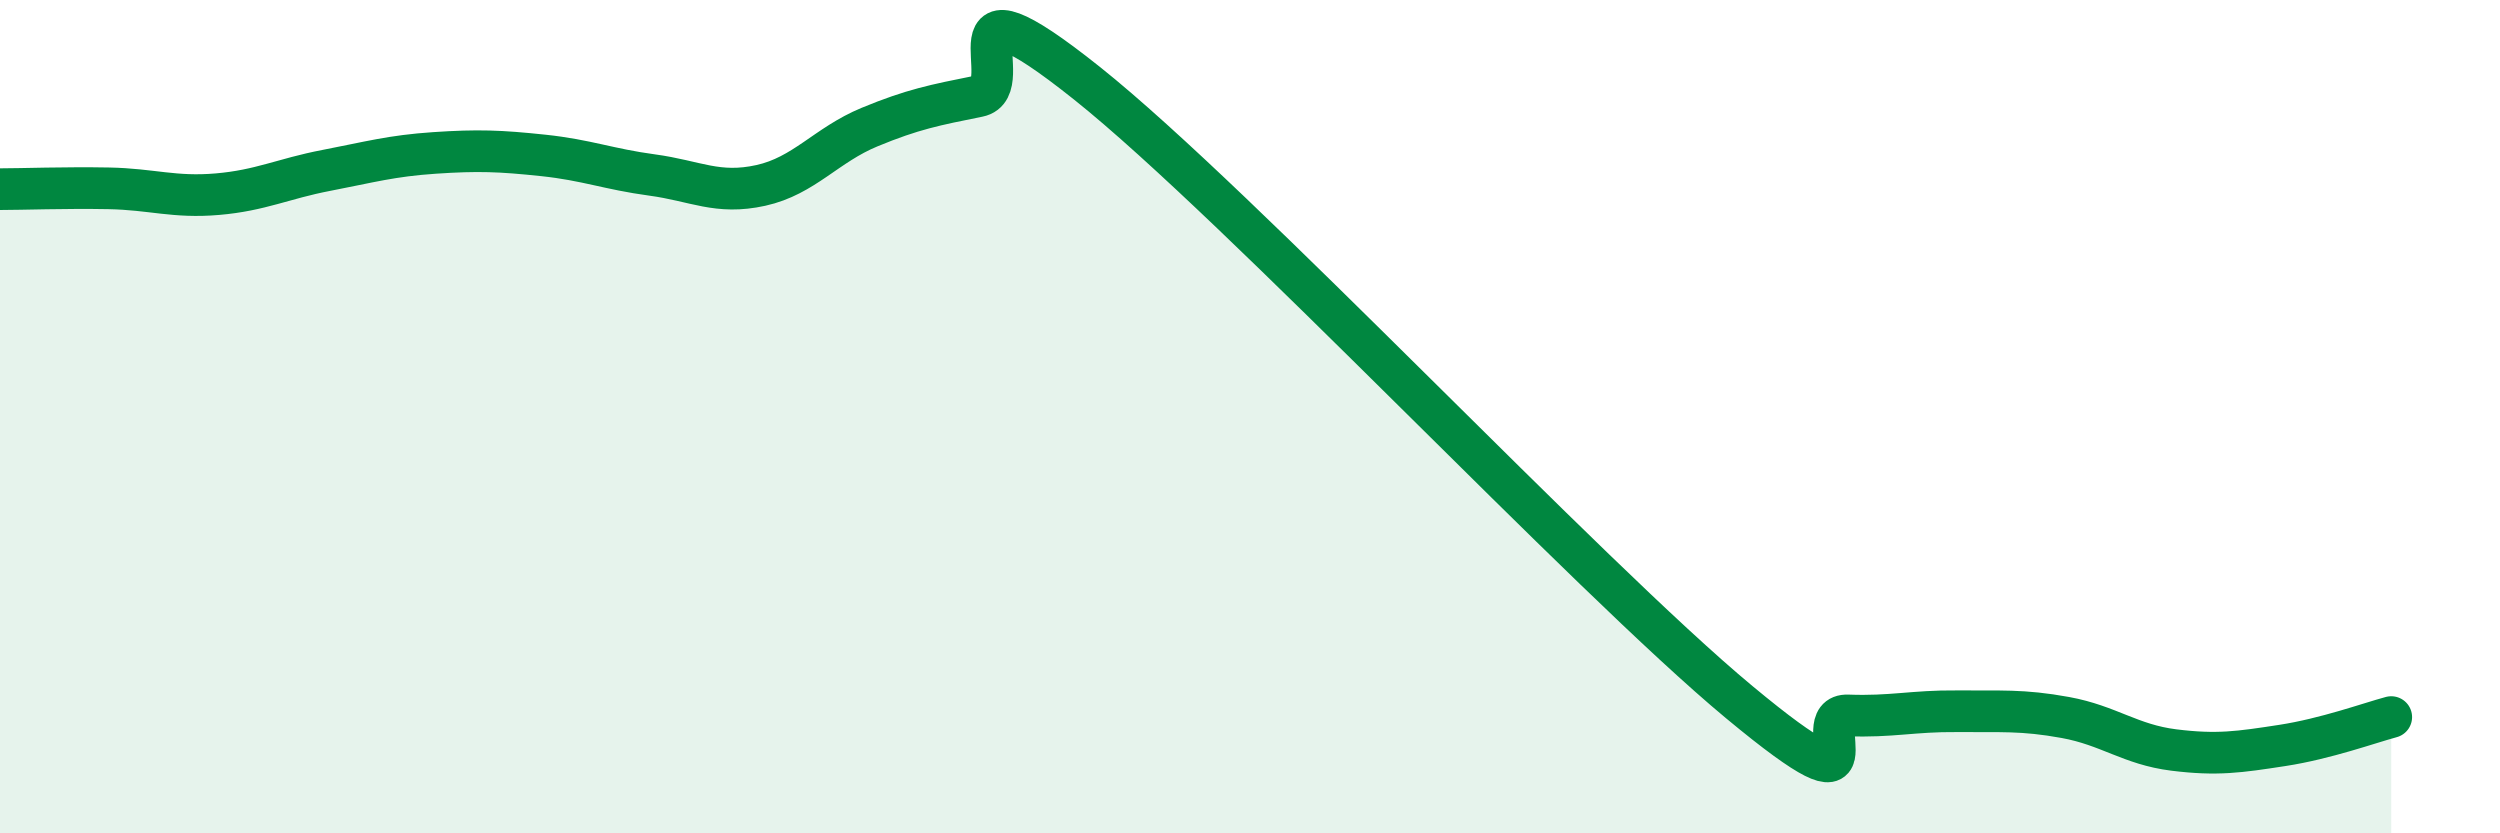 
    <svg width="60" height="20" viewBox="0 0 60 20" xmlns="http://www.w3.org/2000/svg">
      <path
        d="M 0,4.54 C 0.52,4.54 1.57,4.5 2.61,4.52 C 3.65,4.54 4.18,4.75 5.22,4.66 C 6.26,4.57 6.79,4.29 7.83,4.09 C 8.87,3.89 9.39,3.74 10.43,3.67 C 11.47,3.6 12,3.62 13.04,3.73 C 14.08,3.84 14.61,4.06 15.65,4.2 C 16.69,4.34 17.22,4.68 18.26,4.45 C 19.3,4.22 19.83,3.48 20.87,3.05 C 21.91,2.62 22.44,2.52 23.48,2.31 C 24.52,2.1 22.44,-0.91 26.09,2 C 29.74,4.91 38.09,13.82 41.74,16.85 C 45.39,19.88 43.31,17.13 44.35,17.17 C 45.39,17.21 45.92,17.06 46.96,17.07 C 48,17.08 48.53,17.03 49.57,17.22 C 50.61,17.41 51.13,17.87 52.17,18 C 53.21,18.13 53.74,18.05 54.78,17.89 C 55.82,17.73 56.87,17.35 57.39,17.21L57.39 20L0 20Z"
        fill="#008740"
        opacity="0.1"
        stroke-linecap="round"
        stroke-linejoin="round"
      />
      <path
        d="M 0,4.54 C 0.52,4.54 1.57,4.5 2.61,4.52 C 3.65,4.54 4.18,4.75 5.22,4.66 C 6.26,4.57 6.79,4.29 7.83,4.09 C 8.87,3.89 9.39,3.74 10.43,3.67 C 11.47,3.6 12,3.62 13.04,3.73 C 14.08,3.84 14.61,4.06 15.65,4.2 C 16.69,4.34 17.22,4.68 18.26,4.45 C 19.3,4.22 19.83,3.48 20.87,3.05 C 21.91,2.62 22.44,2.52 23.48,2.31 C 24.52,2.1 22.44,-0.91 26.09,2 C 29.74,4.91 38.09,13.82 41.74,16.85 C 45.39,19.88 43.31,17.13 44.35,17.17 C 45.39,17.21 45.92,17.06 46.96,17.07 C 48,17.08 48.53,17.03 49.57,17.22 C 50.61,17.41 51.13,17.87 52.17,18 C 53.21,18.13 53.74,18.05 54.78,17.89 C 55.82,17.73 56.87,17.35 57.39,17.21"
        stroke="#008740"
        stroke-width="1"
        fill="none"
        stroke-linecap="round"
        stroke-linejoin="round"
      />
    </svg>
  